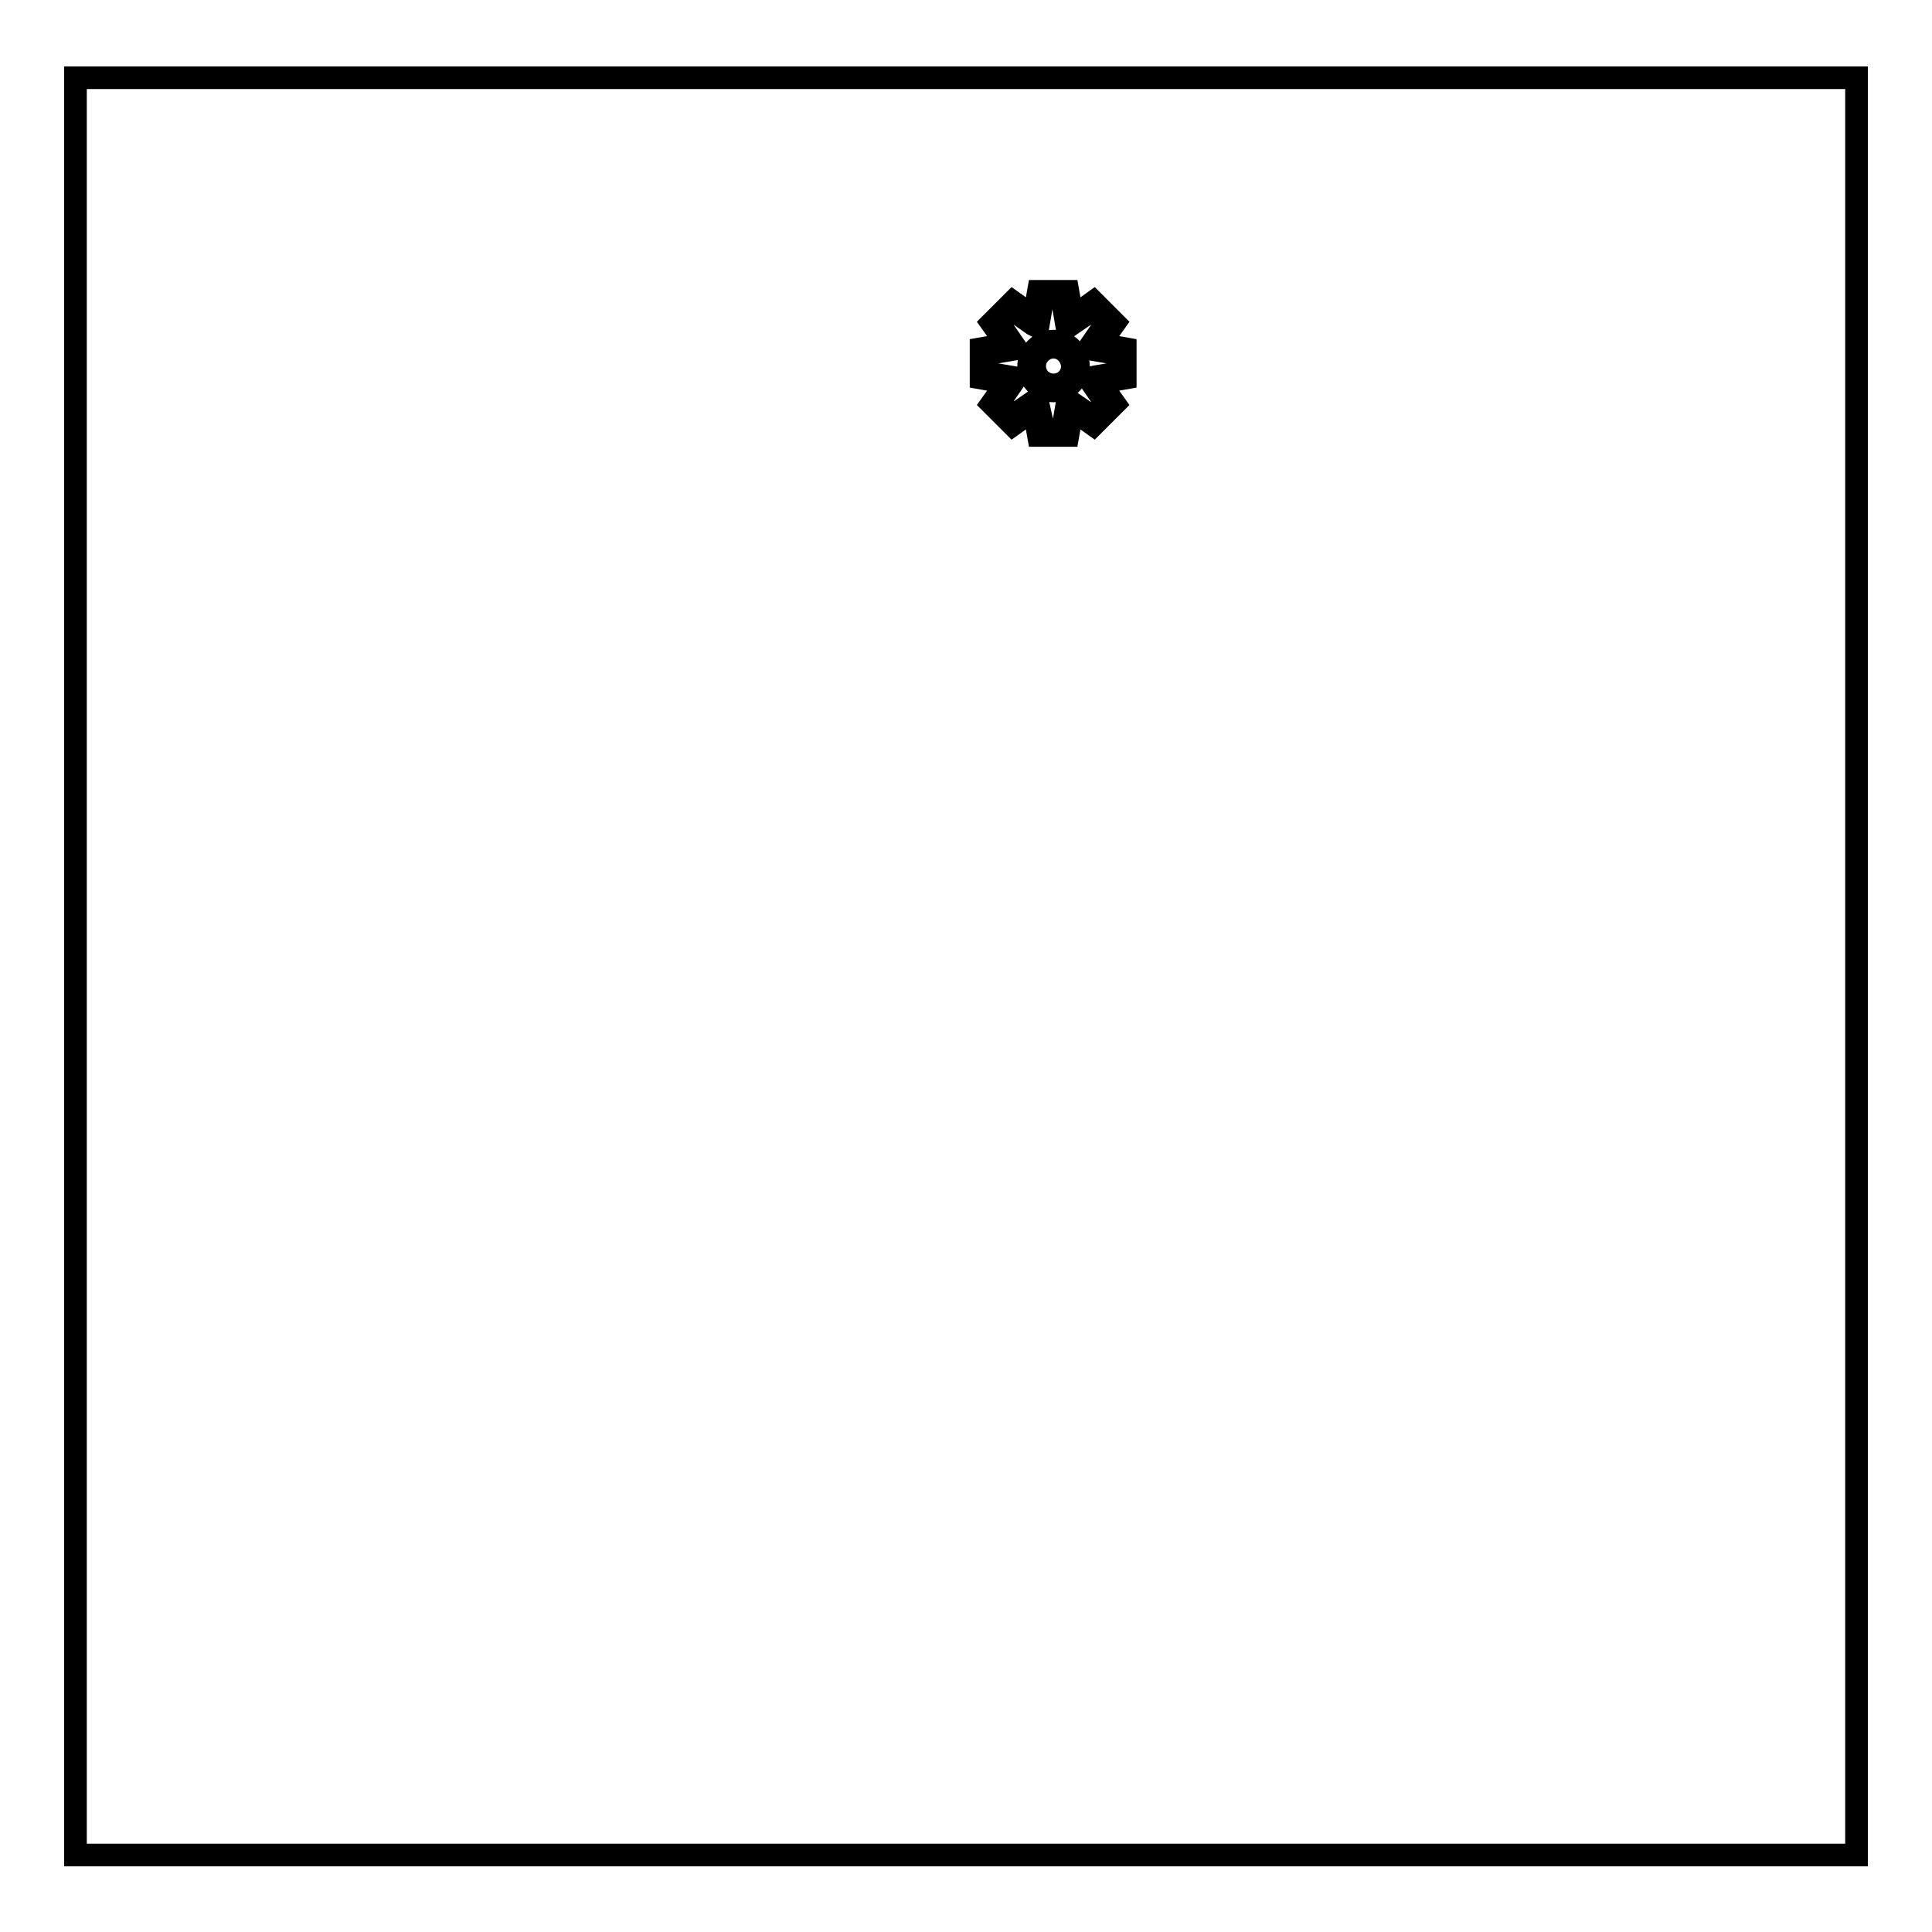 <?xml version="1.0" encoding="utf-8"?>
<!-- Svg Vector Icons : http://www.onlinewebfonts.com/icon -->
<!DOCTYPE svg PUBLIC "-//W3C//DTD SVG 1.1//EN" "http://www.w3.org/Graphics/SVG/1.1/DTD/svg11.dtd">
<svg version="1.1" xmlns="http://www.w3.org/2000/svg" xmlns:xlink="http://www.w3.org/1999/xlink" x="0px" y="0px" viewBox="0 0 256 256" enable-background="new 0 0 256 256" xml:space="preserve">
<g><g><path stroke-width="3" fill-opacity="0" stroke="#000000"  d="M141.5,57.7h-3.9l-0.6-3.4l-2.8,2l-2.8-2.8l2-2.8l-3.4-0.6v-3.9l3.4-0.6l-2-2.8l2.8-2.8l2.8,2l0.6-3.4h3.9l0.6,3.4l2.8-2l2.8,2.8l-2,2.8l3.4,0.6v3.9l-3.4,0.6l2,2.8l-2.8,2.8l-2.8-2L141.5,57.7z M138.3,56.9h2.5l0.6-3.5l0.2-0.1c0,0,0,0,0,0h0l0.2-0.1l2.9,2l1.8-1.8l-2-2.9l0.1-0.2v0c0,0,0,0,0-0.1l0.1-0.2l3.5-0.6v-2.5l-3.5-0.6l-0.1-0.2c0,0,0,0,0-0.1v0l-0.1-0.2l2-2.9l-1.8-1.8l-2.9,2l-0.2-0.1h0c0,0,0,0-0.1,0l-0.2-0.1l-0.6-3.5h-2.5l-0.6,3.5l-0.2,0.1c0,0,0,0-0.1,0h0l-0.2,0.1l-0.2-0.1l-2.7-1.9l-1.8,1.8l2,2.9l-0.1,0.2v0c0,0,0,0,0,0.1l-0.1,0.2l-3.5,0.6v2.5l3.5,0.6l0.1,0.2c0,0,0,0,0,0v0l0.1,0.2l-2,2.9l1.8,1.8l2.9-2l0.2,0.1c0,0,0,0,0,0c0,0,0,0,0,0l0.2,0.1L138.3,56.9z"/><path stroke-width="3" fill-opacity="0" stroke="#000000"  d="M139.6,51.8c-1.8,0-3.3-1.5-3.3-3.3c0-1.8,1.5-3.3,3.3-3.3c1.8,0,3.3,1.5,3.3,3.3C142.9,50.3,141.4,51.8,139.6,51.8z M139.6,46c-1.3,0-2.5,1.1-2.5,2.5c0,1.4,1.1,2.5,2.5,2.5c1.4,0,2.5-1.1,2.5-2.5C142,47.1,140.9,46,139.6,46z"/><path stroke-width="3" fill-opacity="0" stroke="#000000"  d="M10,10.3h236v235.5H10V10.3z"/></g></g>
</svg>